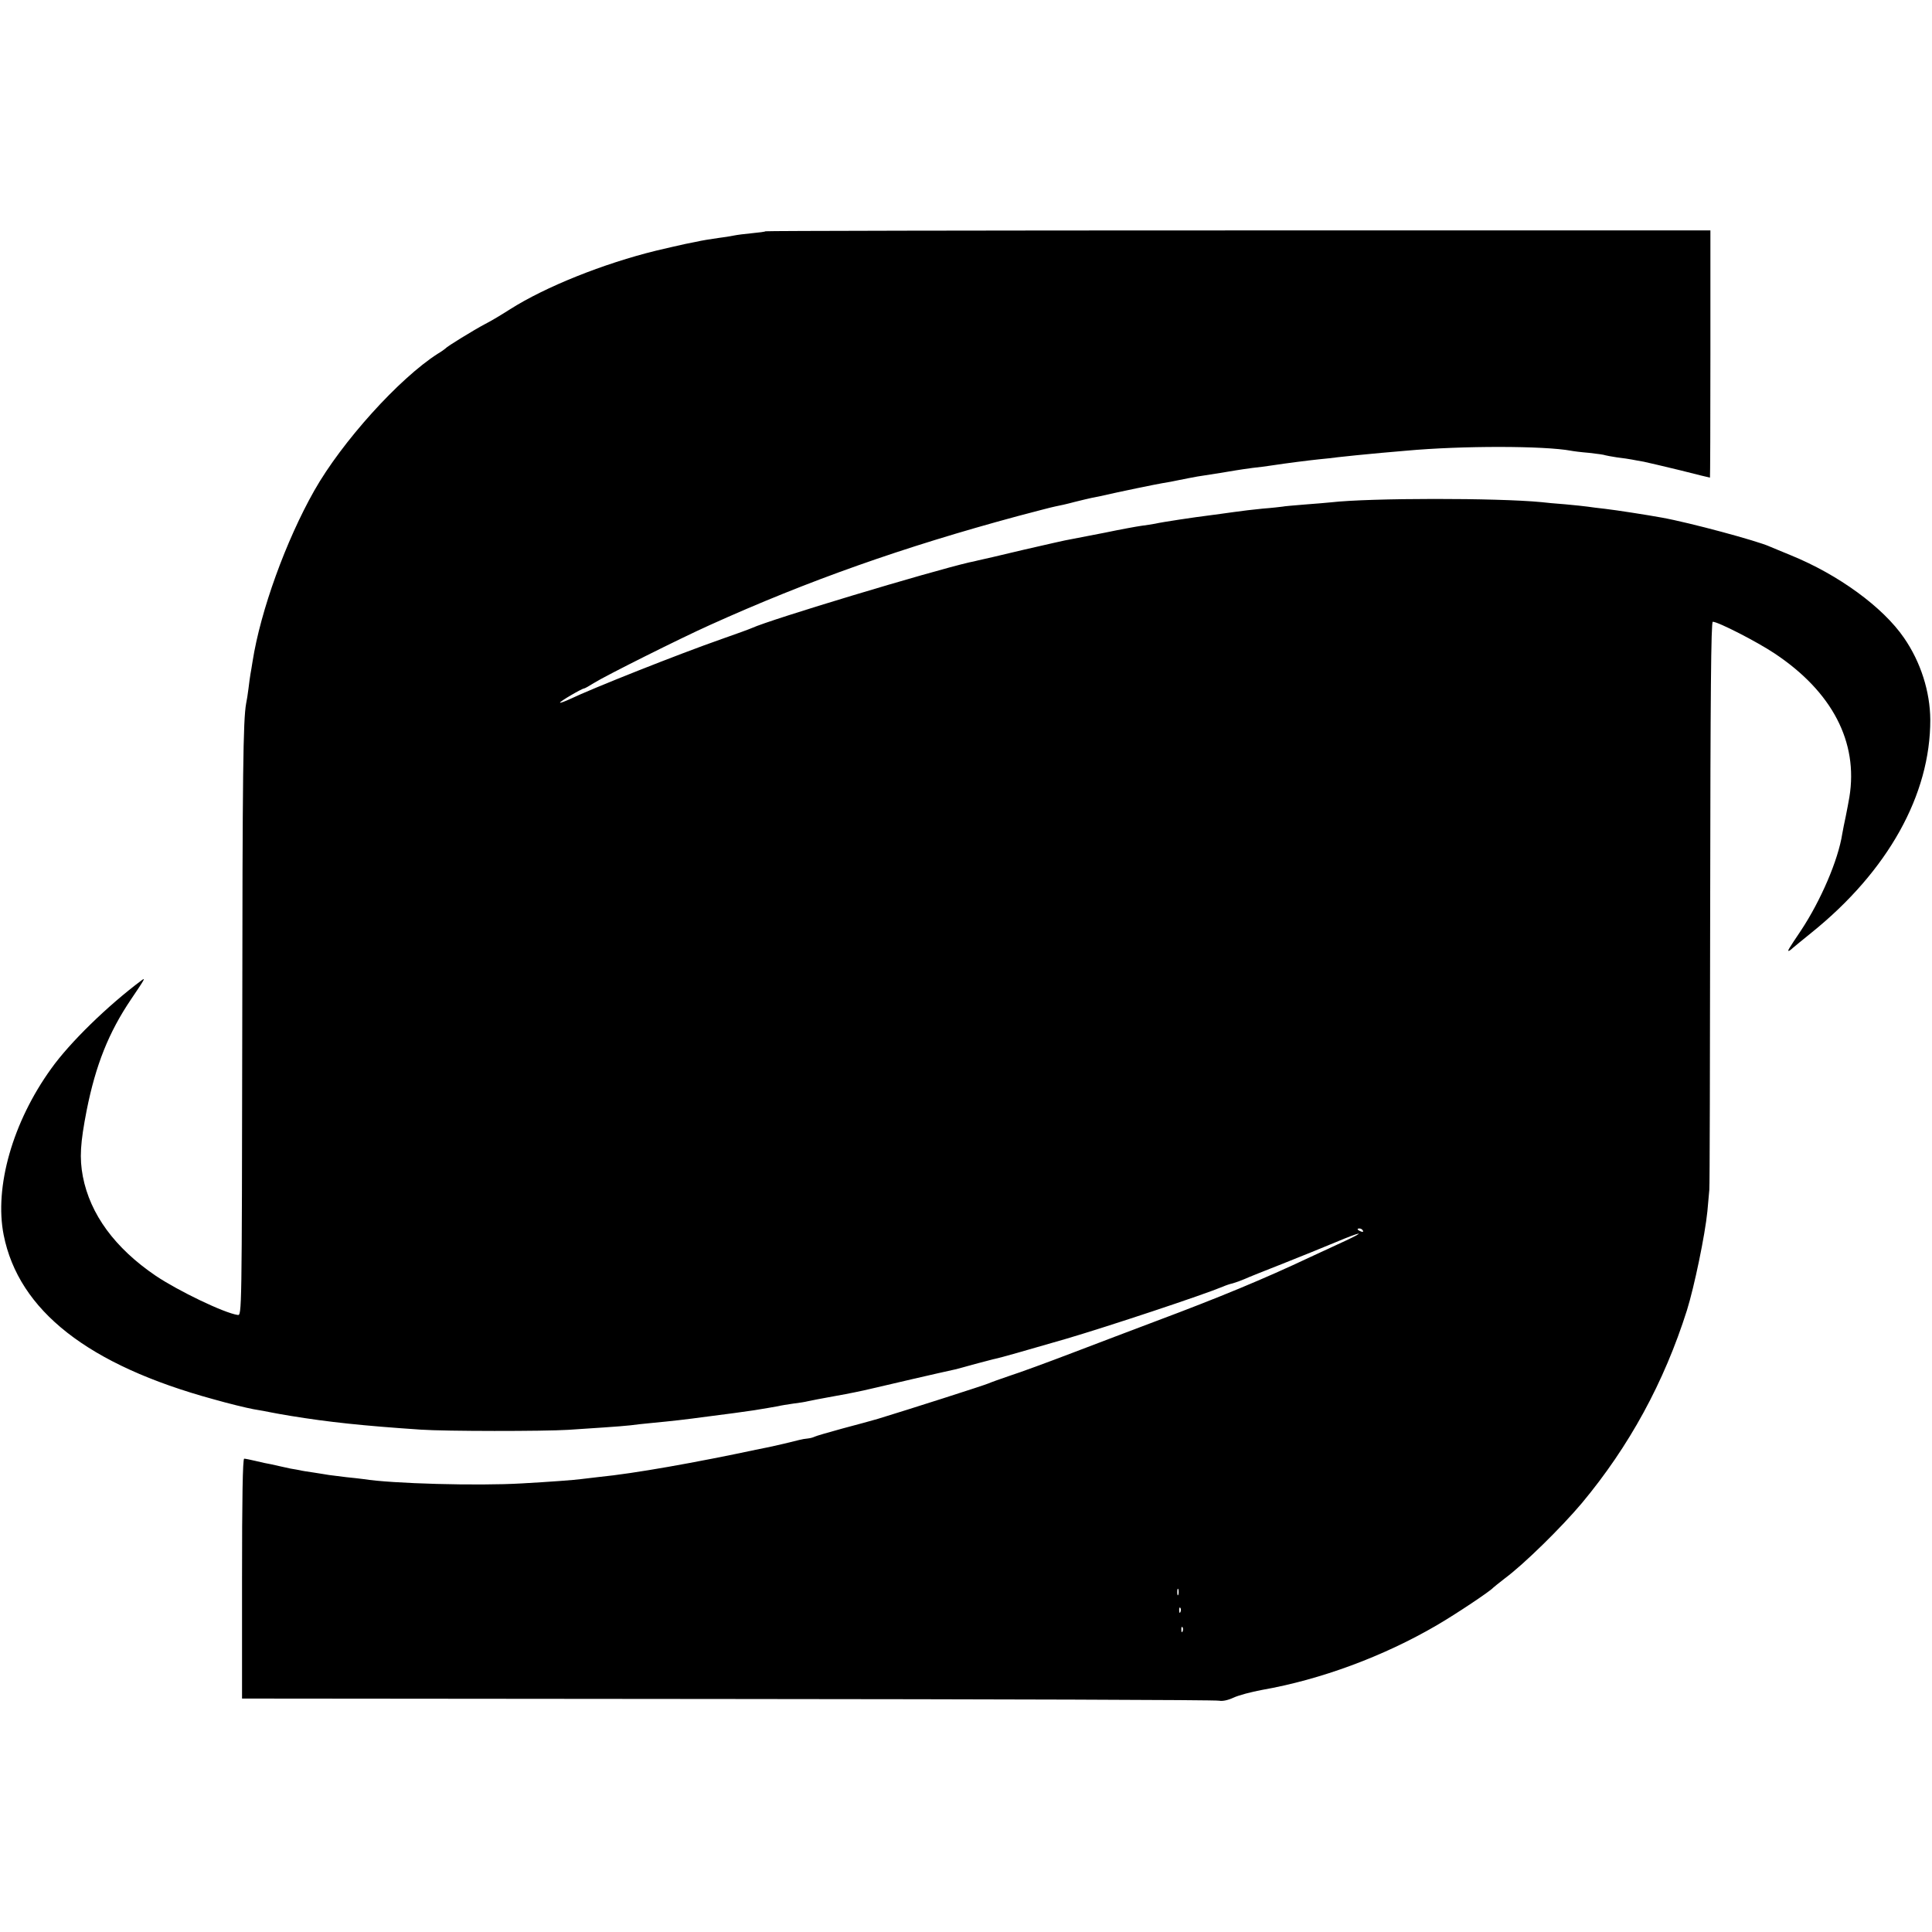 <?xml version="1.0" standalone="no"?>
<!DOCTYPE svg PUBLIC "-//W3C//DTD SVG 20010904//EN"
 "http://www.w3.org/TR/2001/REC-SVG-20010904/DTD/svg10.dtd">
<svg version="1.0" xmlns="http://www.w3.org/2000/svg"
 width="898pt" height="898pt" viewBox="0 0 898 898"
 preserveAspectRatio="xMidYMid meet">
<g transform="translate(0,898) scale(0.1,-0.1)"
fill="#000000" stroke="none">
<path d="M3558 7905 c-1 -2 -30 -6 -63 -9 -33 -3 -71 -8 -85 -11 -14 -3 -45
-8 -70 -11 -47 -7 -69 -10 -110 -19 -14 -3 -34 -7 -45 -9 -18 -4 -98 -22 -135
-31 -245 -60 -515 -168 -680 -273 -36 -23 -87 -54 -115 -68 -53 -28 -177 -104
-185 -114 -3 -3 -18 -14 -35 -24 -180 -115 -446 -410 -574 -636 -132 -233
-250 -559 -287 -794 -3 -21 -8 -48 -10 -60 -2 -11 -6 -41 -9 -66 -3 -25 -8
-56 -11 -70 -14 -79 -17 -310 -18 -1515 -2 -1318 -2 -1330 -21 -1327 -63 9
-275 111 -381 182 -190 129 -305 286 -339 462 -16 86 -12 154 18 308 42 210
102 361 206 515 65 96 68 102 50 89 -157 -117 -334 -289 -421 -411 -179 -248
-265 -550 -221 -773 70 -352 393 -605 976 -764 70 -20 153 -40 185 -46 31 -5
68 -12 82 -15 14 -3 54 -10 90 -16 177 -29 337 -46 605 -64 114 -8 572 -8 685
-1 41 3 116 8 165 11 50 3 106 8 125 10 19 3 60 7 90 10 114 11 158 16 270 31
115 15 141 18 215 29 50 8 84 14 112 19 11 3 43 8 70 12 26 3 57 8 68 11 11 2
31 6 45 9 14 2 72 14 130 24 58 11 121 25 140 30 28 7 309 72 370 85 8 2 50
13 92 25 43 11 86 23 97 25 20 4 130 35 326 92 200 59 634 203 730 243 11 5
31 12 45 15 14 4 39 13 55 20 17 8 95 39 174 70 79 31 191 77 249 101 119 50
147 54 44 6 -37 -17 -110 -51 -162 -75 -216 -102 -424 -188 -715 -297 -99 -37
-274 -104 -390 -148 -115 -44 -246 -92 -290 -106 -44 -15 -89 -31 -100 -36
-17 -8 -377 -123 -515 -165 -25 -7 -99 -28 -165 -45 -66 -18 -124 -35 -129
-38 -6 -3 -19 -7 -30 -8 -12 -1 -30 -4 -41 -7 -26 -7 -115 -28 -140 -33 -11
-2 -31 -6 -45 -9 -300 -64 -583 -114 -745 -130 -33 -4 -71 -8 -85 -10 -27 -4
-149 -13 -275 -20 -204 -12 -605 -1 -735 20 -14 2 -50 6 -80 9 -30 4 -66 8
-80 10 -14 2 -47 8 -75 12 -27 4 -54 8 -60 10 -5 1 -26 5 -45 8 -19 4 -42 9
-50 11 -8 2 -26 6 -40 9 -14 2 -45 9 -70 15 -25 6 -50 11 -55 11 -7 0 -10
-188 -10 -557 l0 -558 2259 -2 c1242 -1 2269 -4 2283 -8 15 -3 40 2 66 14 23
11 83 27 132 36 274 48 565 156 812 300 91 53 251 160 263 175 3 3 28 23 55
44 89 66 263 237 358 350 220 264 382 561 488 896 34 109 84 349 95 460 4 41
8 86 9 100 2 14 3 613 4 1333 1 967 4 1307 12 1307 25 0 206 -93 287 -147 268
-178 390 -412 348 -668 -4 -22 -11 -62 -17 -90 -6 -27 -13 -63 -16 -80 -19
-123 -100 -311 -192 -450 -59 -88 -63 -95 -57 -95 2 0 11 6 18 13 7 6 47 39
88 72 355 286 553 641 552 990 -1 130 -44 267 -122 380 -98 143 -305 294 -526
384 -43 18 -88 36 -99 41 -57 26 -372 111 -500 134 -65 12 -213 35 -265 41
-30 3 -66 8 -80 10 -14 2 -61 7 -105 11 -44 3 -93 8 -110 10 -206 20 -797 20
-980 -1 -16 -2 -70 -6 -120 -10 -49 -4 -97 -8 -105 -10 -8 -1 -49 -6 -90 -9
-41 -4 -102 -11 -135 -16 -33 -5 -82 -11 -110 -15 -73 -9 -226 -32 -255 -39
-14 -3 -43 -7 -65 -10 -22 -3 -98 -17 -170 -32 -71 -14 -143 -28 -160 -31 -16
-2 -115 -25 -220 -49 -104 -25 -199 -47 -210 -49 -11 -3 -29 -7 -40 -9 -188
-44 -920 -264 -1010 -305 -11 -5 -74 -28 -140 -51 -203 -71 -603 -230 -705
-279 -24 -11 -45 -19 -47 -17 -4 4 102 66 112 66 3 0 23 11 45 25 52 33 404
209 540 270 456 206 897 362 1430 506 80 21 159 42 175 45 17 3 57 12 90 21
33 8 69 17 80 19 11 2 29 6 40 8 91 21 257 55 287 60 21 3 57 10 80 15 24 5
61 12 83 16 66 10 159 25 181 29 12 2 45 7 75 11 30 3 65 8 79 10 93 14 183
25 230 30 30 3 71 7 90 10 43 5 114 12 200 20 36 3 88 8 115 10 262 24 643 23
767 0 9 -2 48 -7 85 -10 37 -4 71 -9 74 -11 3 -1 28 -6 55 -10 27 -3 58 -8 69
-10 11 -2 36 -7 55 -10 19 -4 96 -22 170 -40 74 -19 136 -34 138 -34 1 0 2
258 2 574 l0 575 -2194 0 c-1207 0 -2196 -2 -2198 -4z m2777 -4645 c3 -6 -1
-7 -9 -4 -18 7 -21 14 -7 14 6 0 13 -4 16 -10z m-858 -1692 c-3 -7 -5 -2 -5
12 0 14 2 19 5 13 2 -7 2 -19 0 -25z m10 -80 c-3 -8 -6 -5 -6 6 -1 11 2 17 5
13 3 -3 4 -12 1 -19z m10 -90 c-3 -8 -6 -5 -6 6 -1 11 2 17 5 13 3 -3 4 -12 1
-19z"/>
</g>
</svg>
